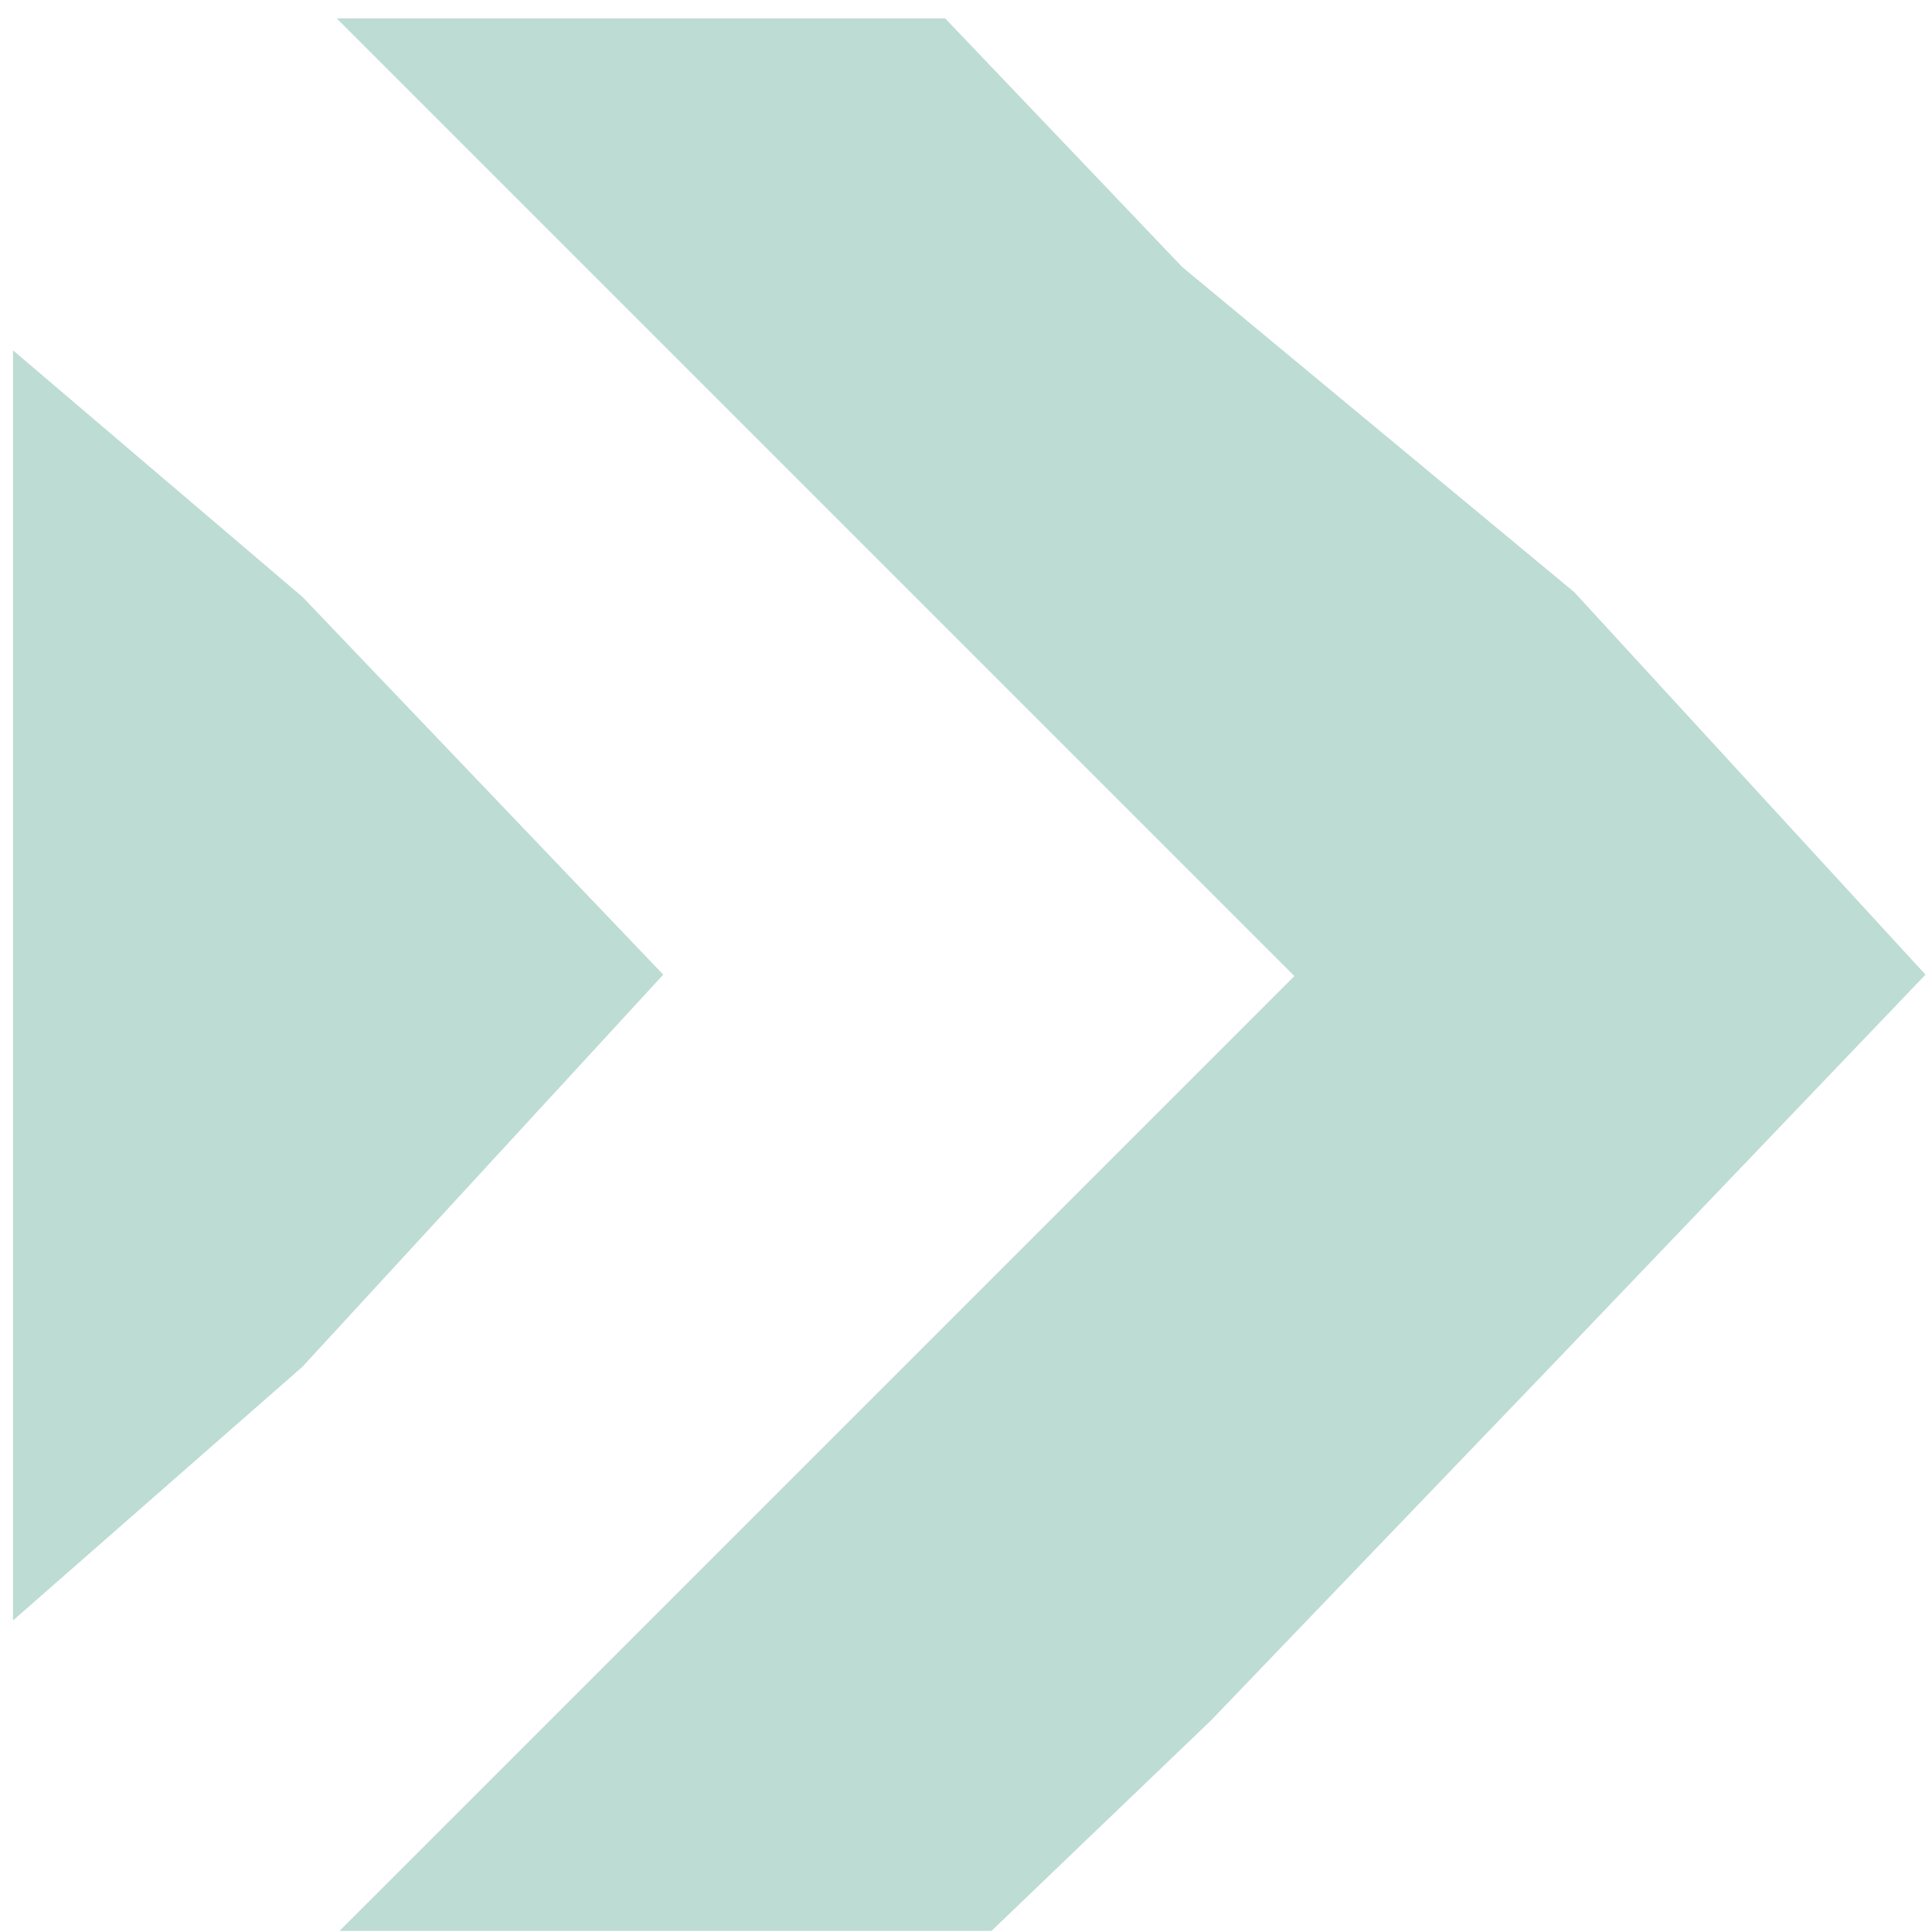 <?xml version="1.0" encoding="utf-8"?>
<svg xmlns="http://www.w3.org/2000/svg" width="99" height="99" viewBox="0 0 99 99" fill="none">
<g clip-path="url(#clip0_10013_63759)">
<path fill-rule="evenodd" clip-rule="evenodd" d="M7 109.342L66.327 50.016L6.927 -9.384L23.134 -25.591L60.58 13.682L80.669 30.343L98.667 49.943L79.689 69.787L62.05 88.162L23.134 125.476L7 109.342Z" fill="#BDDCD3"/>
<path d="M33.987 49.943L15.5 70.033L-4.345 87.428L-41.546 125.476L-117.079 49.943L-41.546 -25.591L-4.345 13.683L15.5 30.588L33.987 49.943Z" fill="#BDDCD3"/>
</g>
<defs>
<clipPath id="clip0_10013_63759">
<rect width="98" height="98" fill="white" transform="translate(98.667 98.942) rotate(180)"/>
</clipPath>
</defs>
</svg>